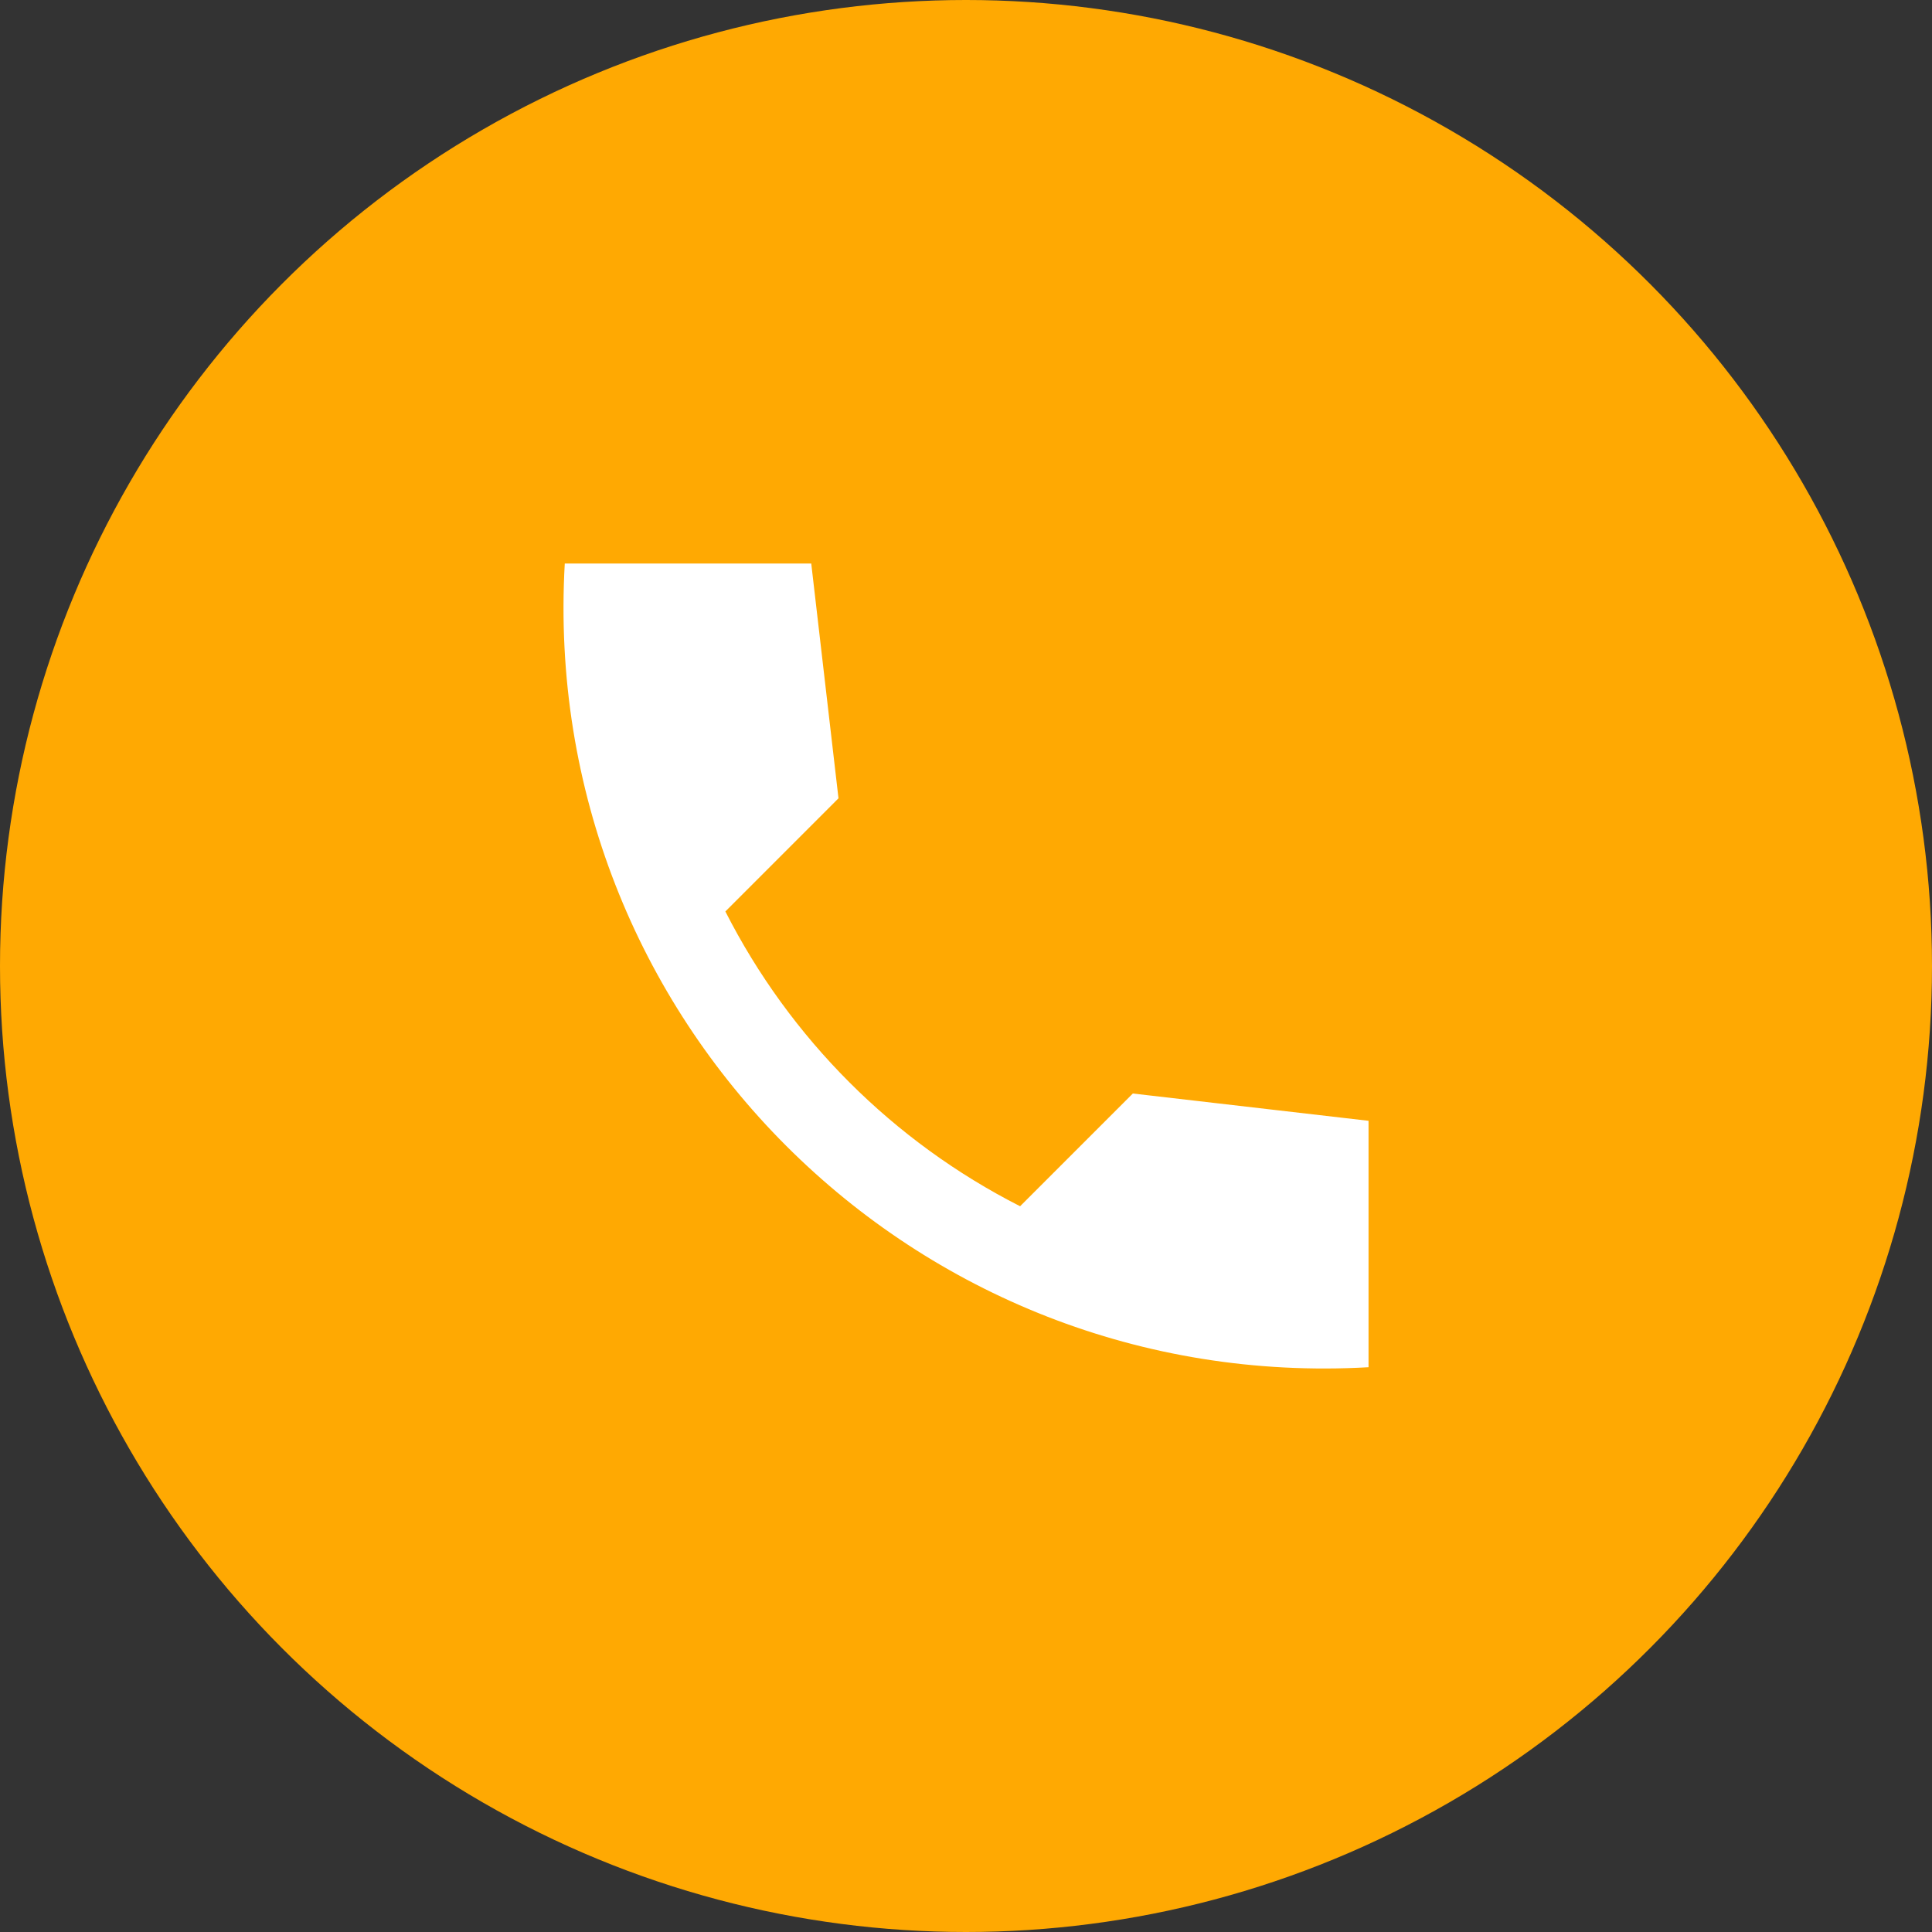 <svg xmlns="http://www.w3.org/2000/svg" width="40" height="40" viewBox="0 0 40 40" fill="none"><rect x="0" y="0" width="40" height="40" fill="#333333" stroke="none"/><circle cx="20" cy="20" r="20" fill="#FFA902"></circle><path d="M28.334 23.205L23.454 22.64L21.12 24.974C18.491 23.637 16.355 21.5 15.018 18.871L17.36 16.528L16.796 11.667H11.693C11.156 21.093 18.907 28.844 28.334 28.307V23.205Z" fill="white"></path></svg>
